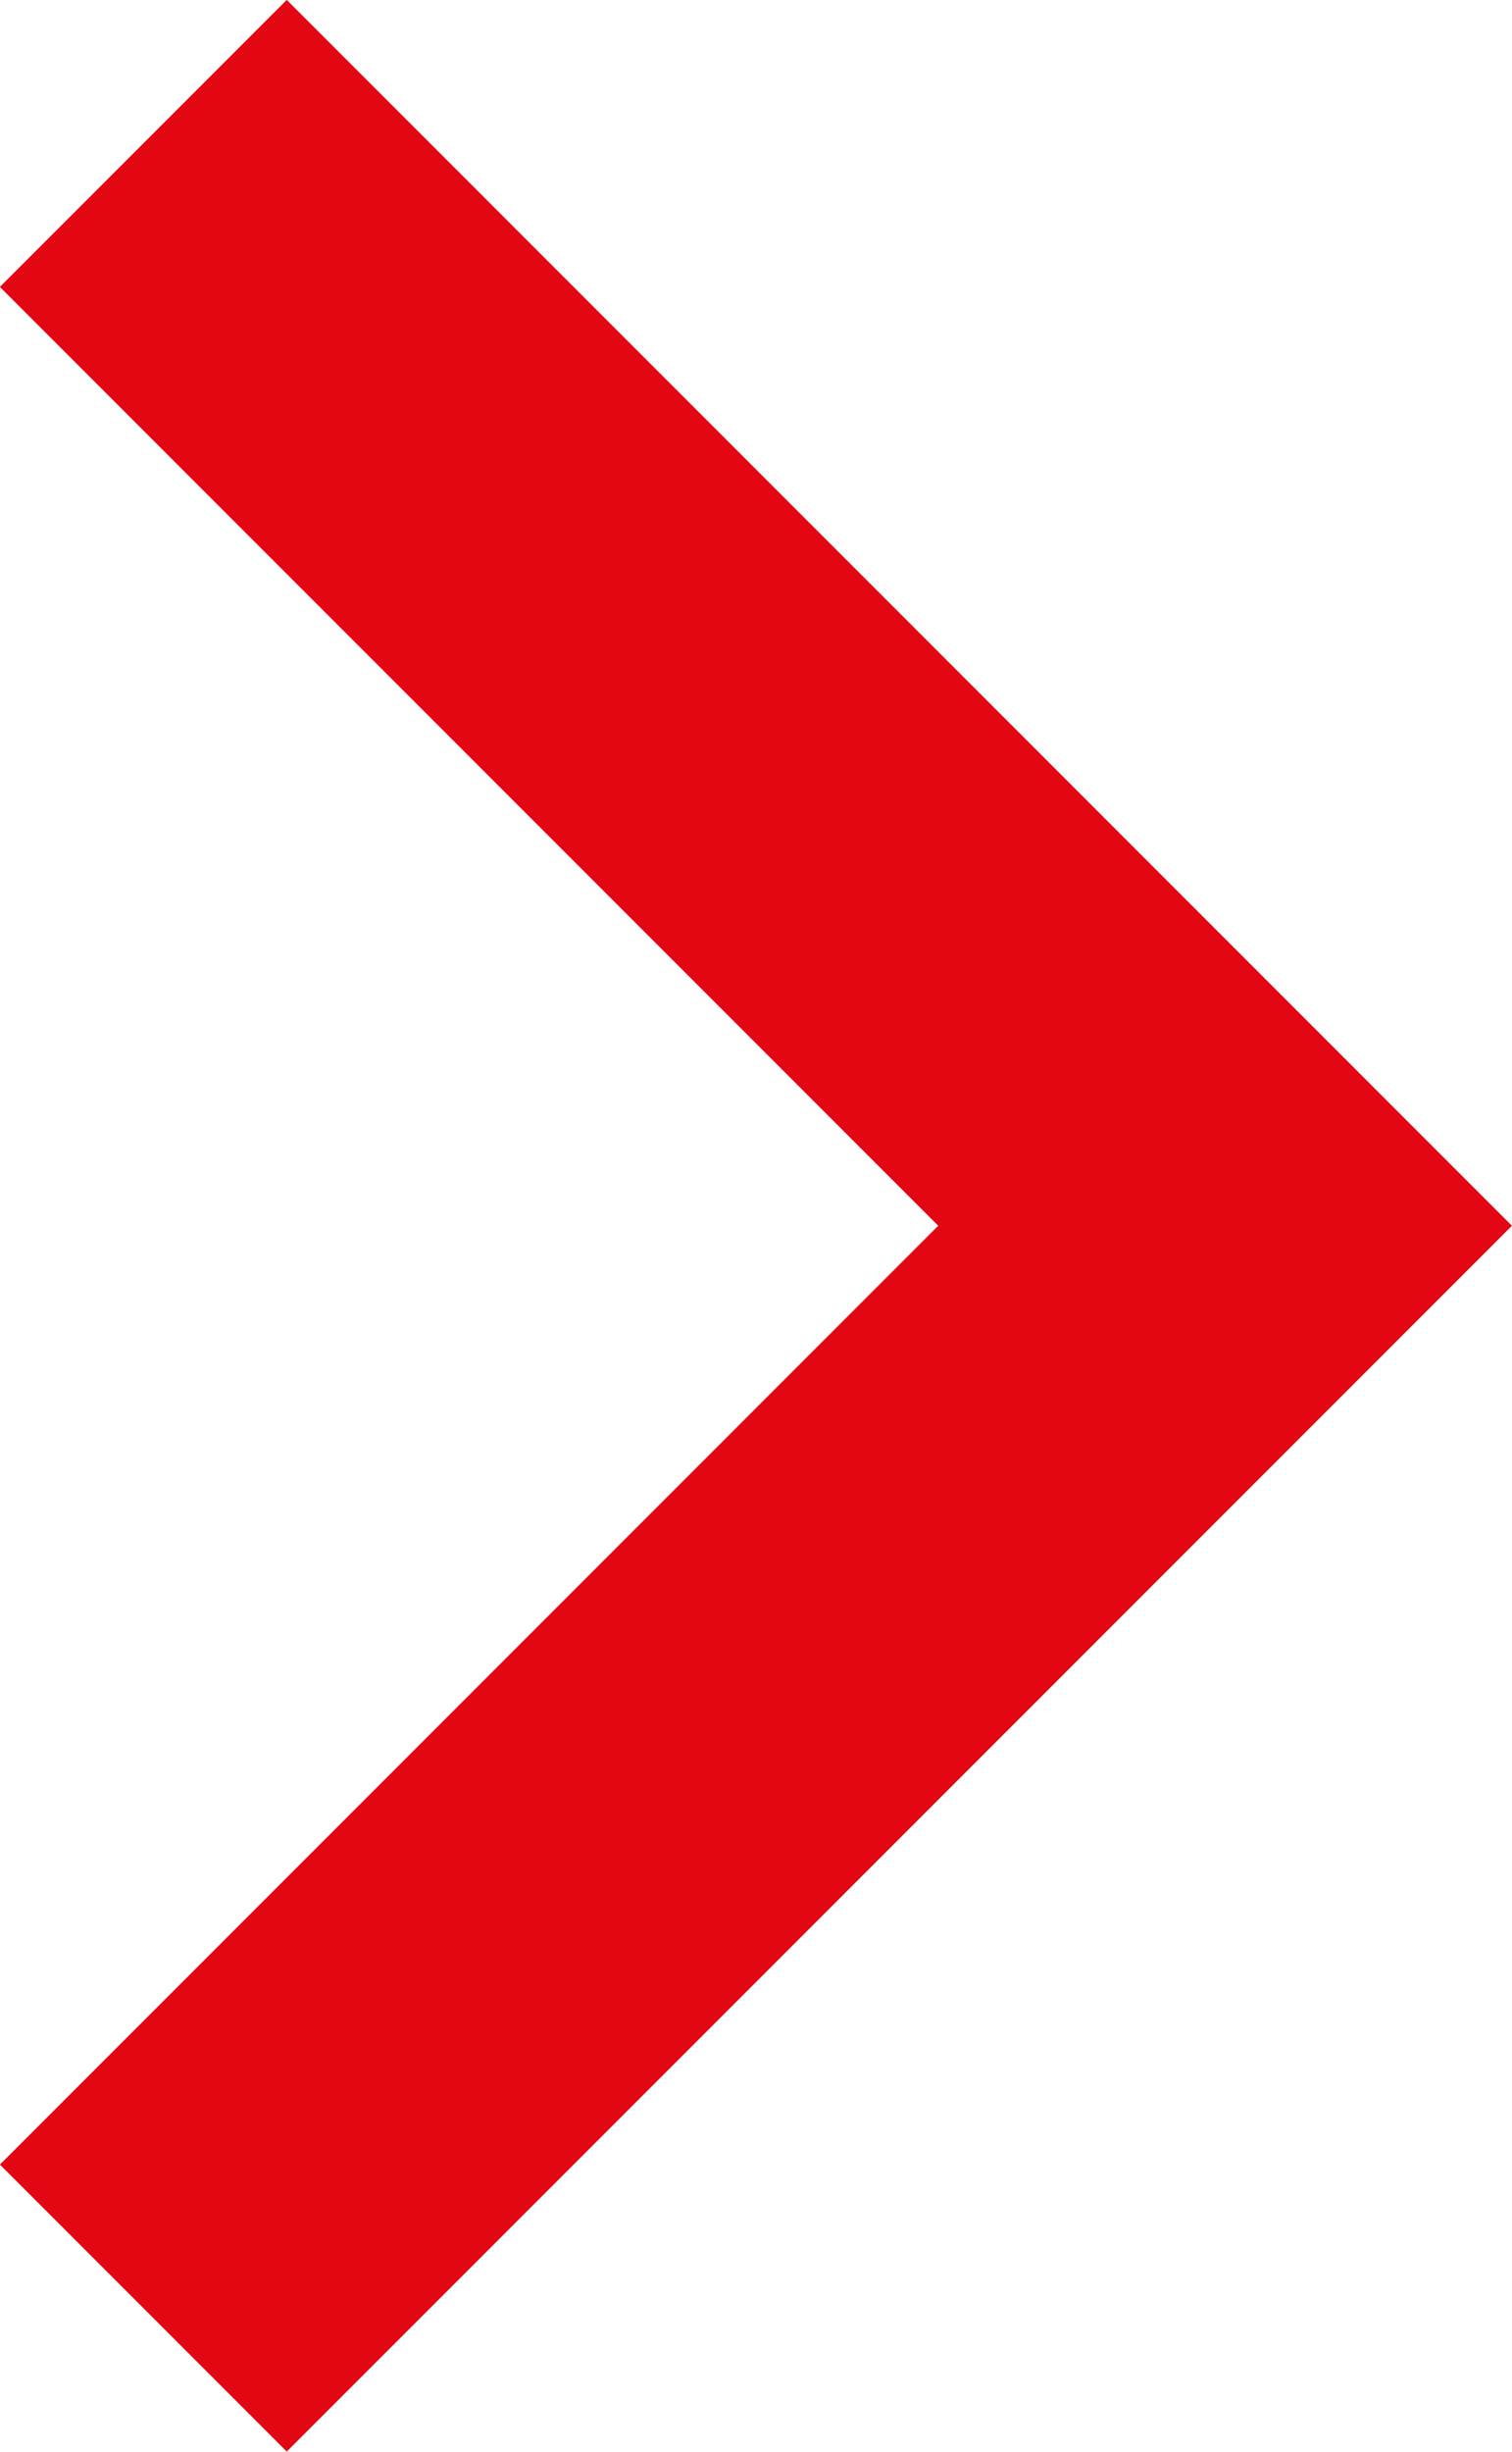 <svg xmlns="http://www.w3.org/2000/svg" width="5.591" height="9.061" viewBox="0 0 5.591 9.061">
  <path id="Path_331" data-name="Path 331" d="M0,0,4,4,0,8" transform="translate(0.53 0.53)" fill="none" stroke="#e30613" stroke-width="1.5"/>
</svg>
